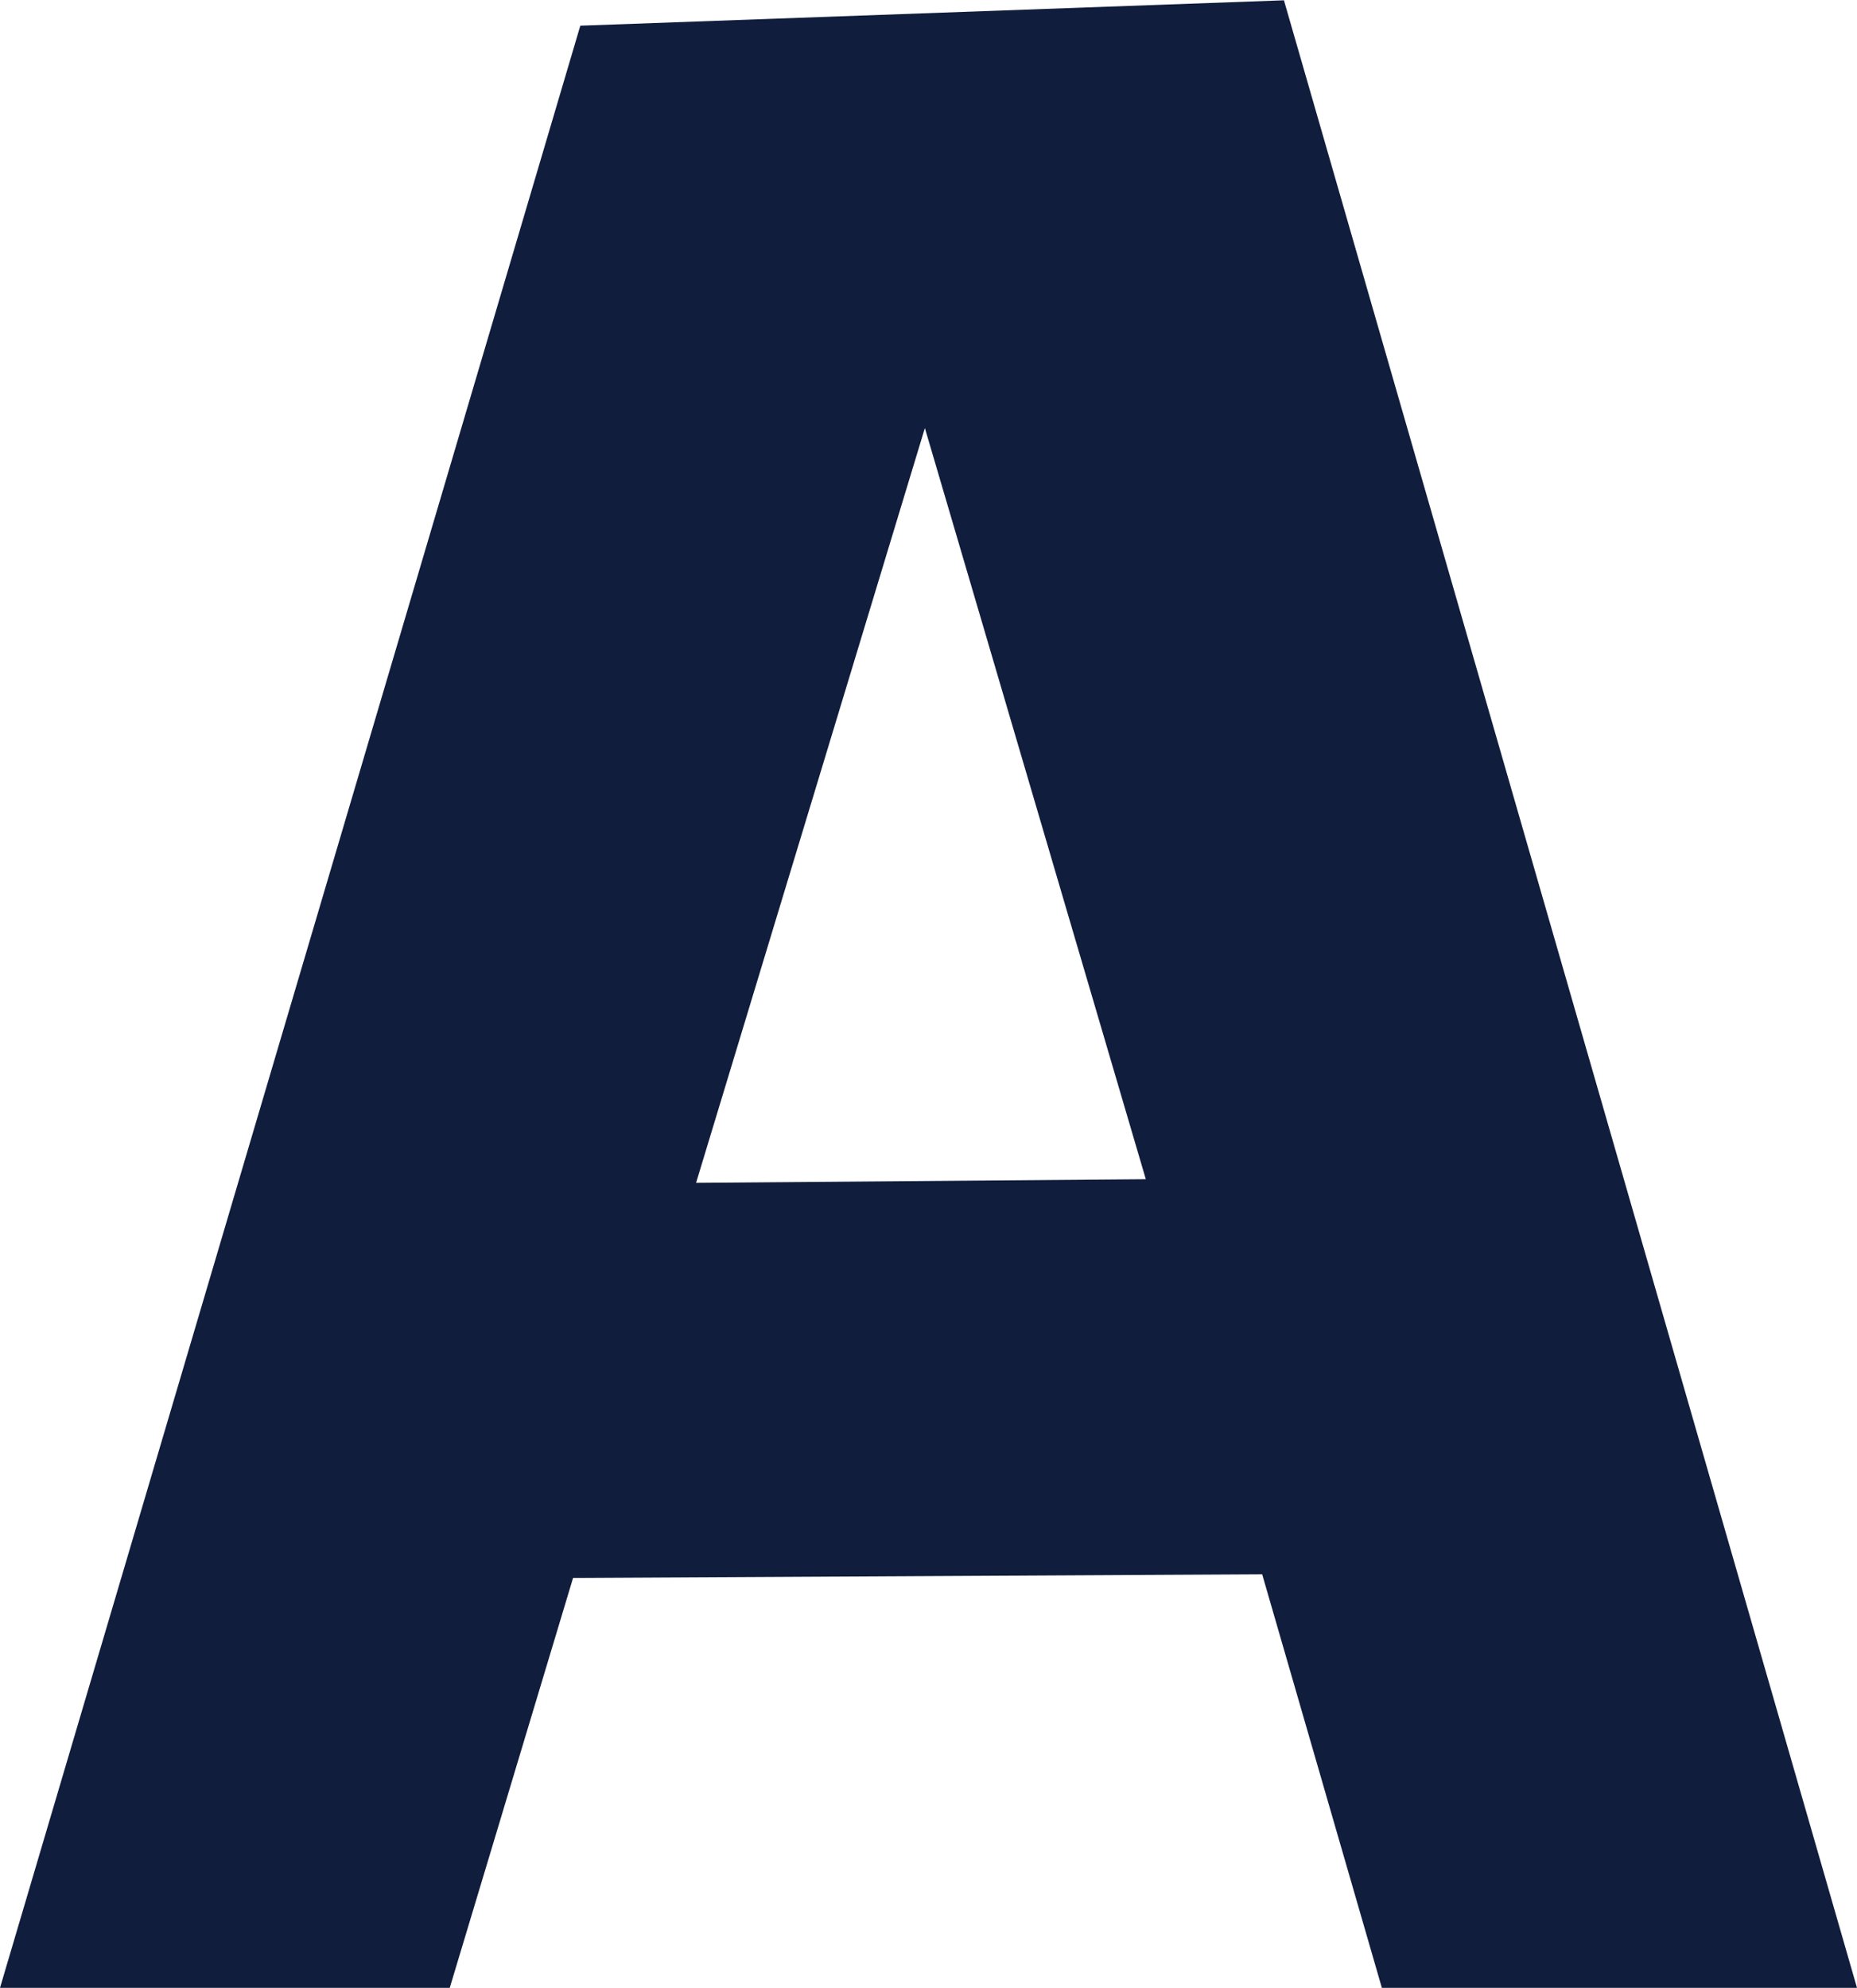 <svg xmlns="http://www.w3.org/2000/svg" width="24.576" height="26.304" viewBox="0 0 24.576 26.304"><path d="M-47.688,0l-7.584-26.3-9.312.336L-72.264,0h5.952l1.632-5.424,9.12-.048L-53.976,0ZM-60.024-20.64-57.1-10.7l-5.952.048Z" transform="translate(72.264 26.304)" fill="#101d3c"/></svg>